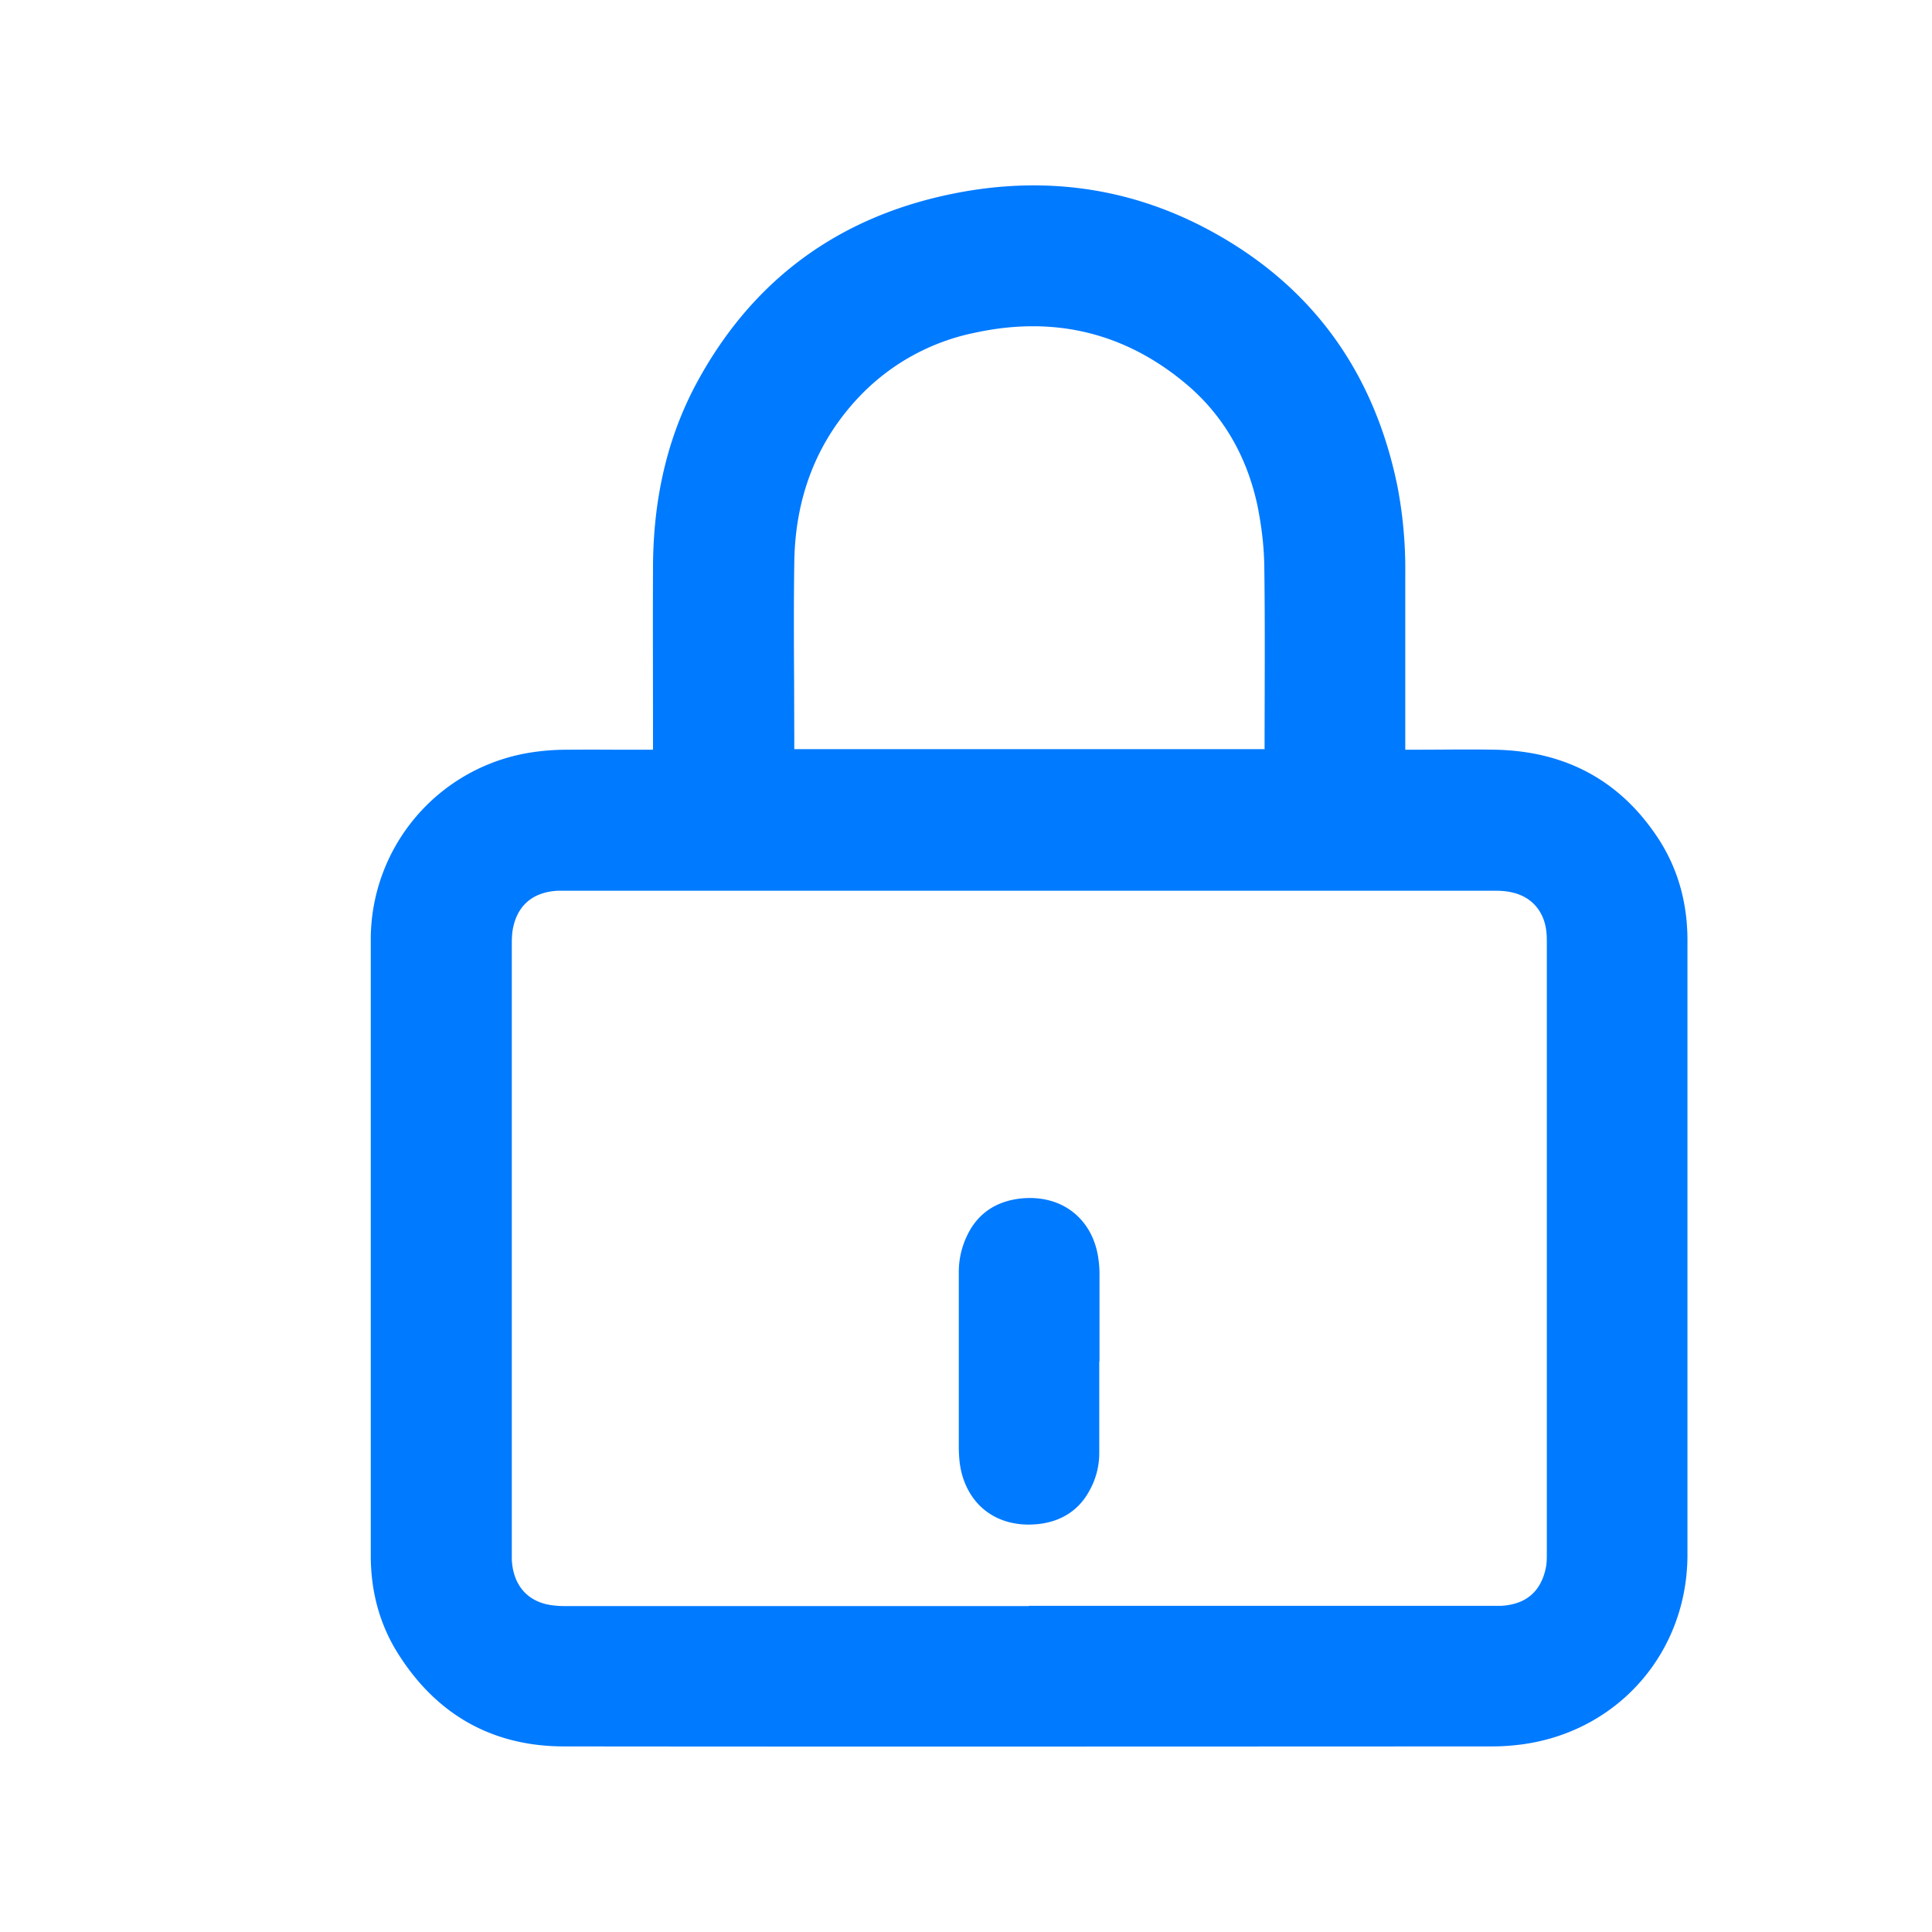 <svg width="33" height="33" viewBox="0 0 33 33" fill="none" xmlns="http://www.w3.org/2000/svg">
    <path d="M18.776 24.817v-1.56h.004v-1.516c0-.092-.01-.184-.024-.276-.102-.64-.61-1.066-1.318-.994-.407.044-.731.242-.915.625a1.434 1.434 0 0 0-.146.635v2.975c0 .092.005.184.015.276.087.678.596 1.124 1.332 1.051.378-.038.693-.218.882-.567a1.31 1.31 0 0 0 .17-.649z" fill="#007AFF"/>
    <path fill-rule="evenodd" clip-rule="evenodd" d="M11.154 12.651v.15l-.005.005H10.557a63.394 63.394 0 0 0-.915 0 3.982 3.982 0 0 0-.586.049 3.233 3.233 0 0 0-2.723 3.217V26.57c0 .61.15 1.187.485 1.705.659 1.027 1.608 1.555 2.82 1.555 3.523.004 7.045.003 10.567.002l5.286-.002c.179 0 .358-.014.532-.038 1.633-.233 2.8-1.58 2.8-3.237V16.062c0-.606-.145-1.173-.464-1.686-.65-1.027-1.594-1.54-2.8-1.57-.317-.006-.636-.004-.954-.002l-.476.002h-.126V9.802a7.48 7.48 0 0 0-.136-1.507c-.387-1.88-1.39-3.328-3.057-4.278-1.4-.8-2.912-1.027-4.491-.717-2.001.393-3.493 1.493-4.448 3.295-.499.95-.707 1.977-.717 3.043-.003.672-.002 1.341-.001 2.01l.001 1.003zm6.42 14.777v.005H9.642c-.106 0-.218-.01-.32-.034-.353-.087-.561-.363-.58-.76V16.12c0-.102.004-.203.028-.3.088-.378.354-.587.766-.606H25.52c.101 0 .208.005.31.03.344.077.557.338.586.697.005.058.005.121.005.18v10.406c0 .078 0 .165-.015.242-.082.417-.344.64-.775.66h-8.057zM21.6 12.656v.145l-.005-.005h-8.028v-.12l-.003-1.023c-.004-.681-.007-1.363.003-2.045.014-1.09.368-2.064 1.134-2.858a3.756 3.756 0 0 1 1.967-1.07c1.337-.287 2.548 0 3.595.881.644.543 1.041 1.255 1.216 2.078.068.34.111.684.116 1.028.01.712.009 1.423.007 2.134l-.002.855z" fill="#007AFF"/>
</svg>
